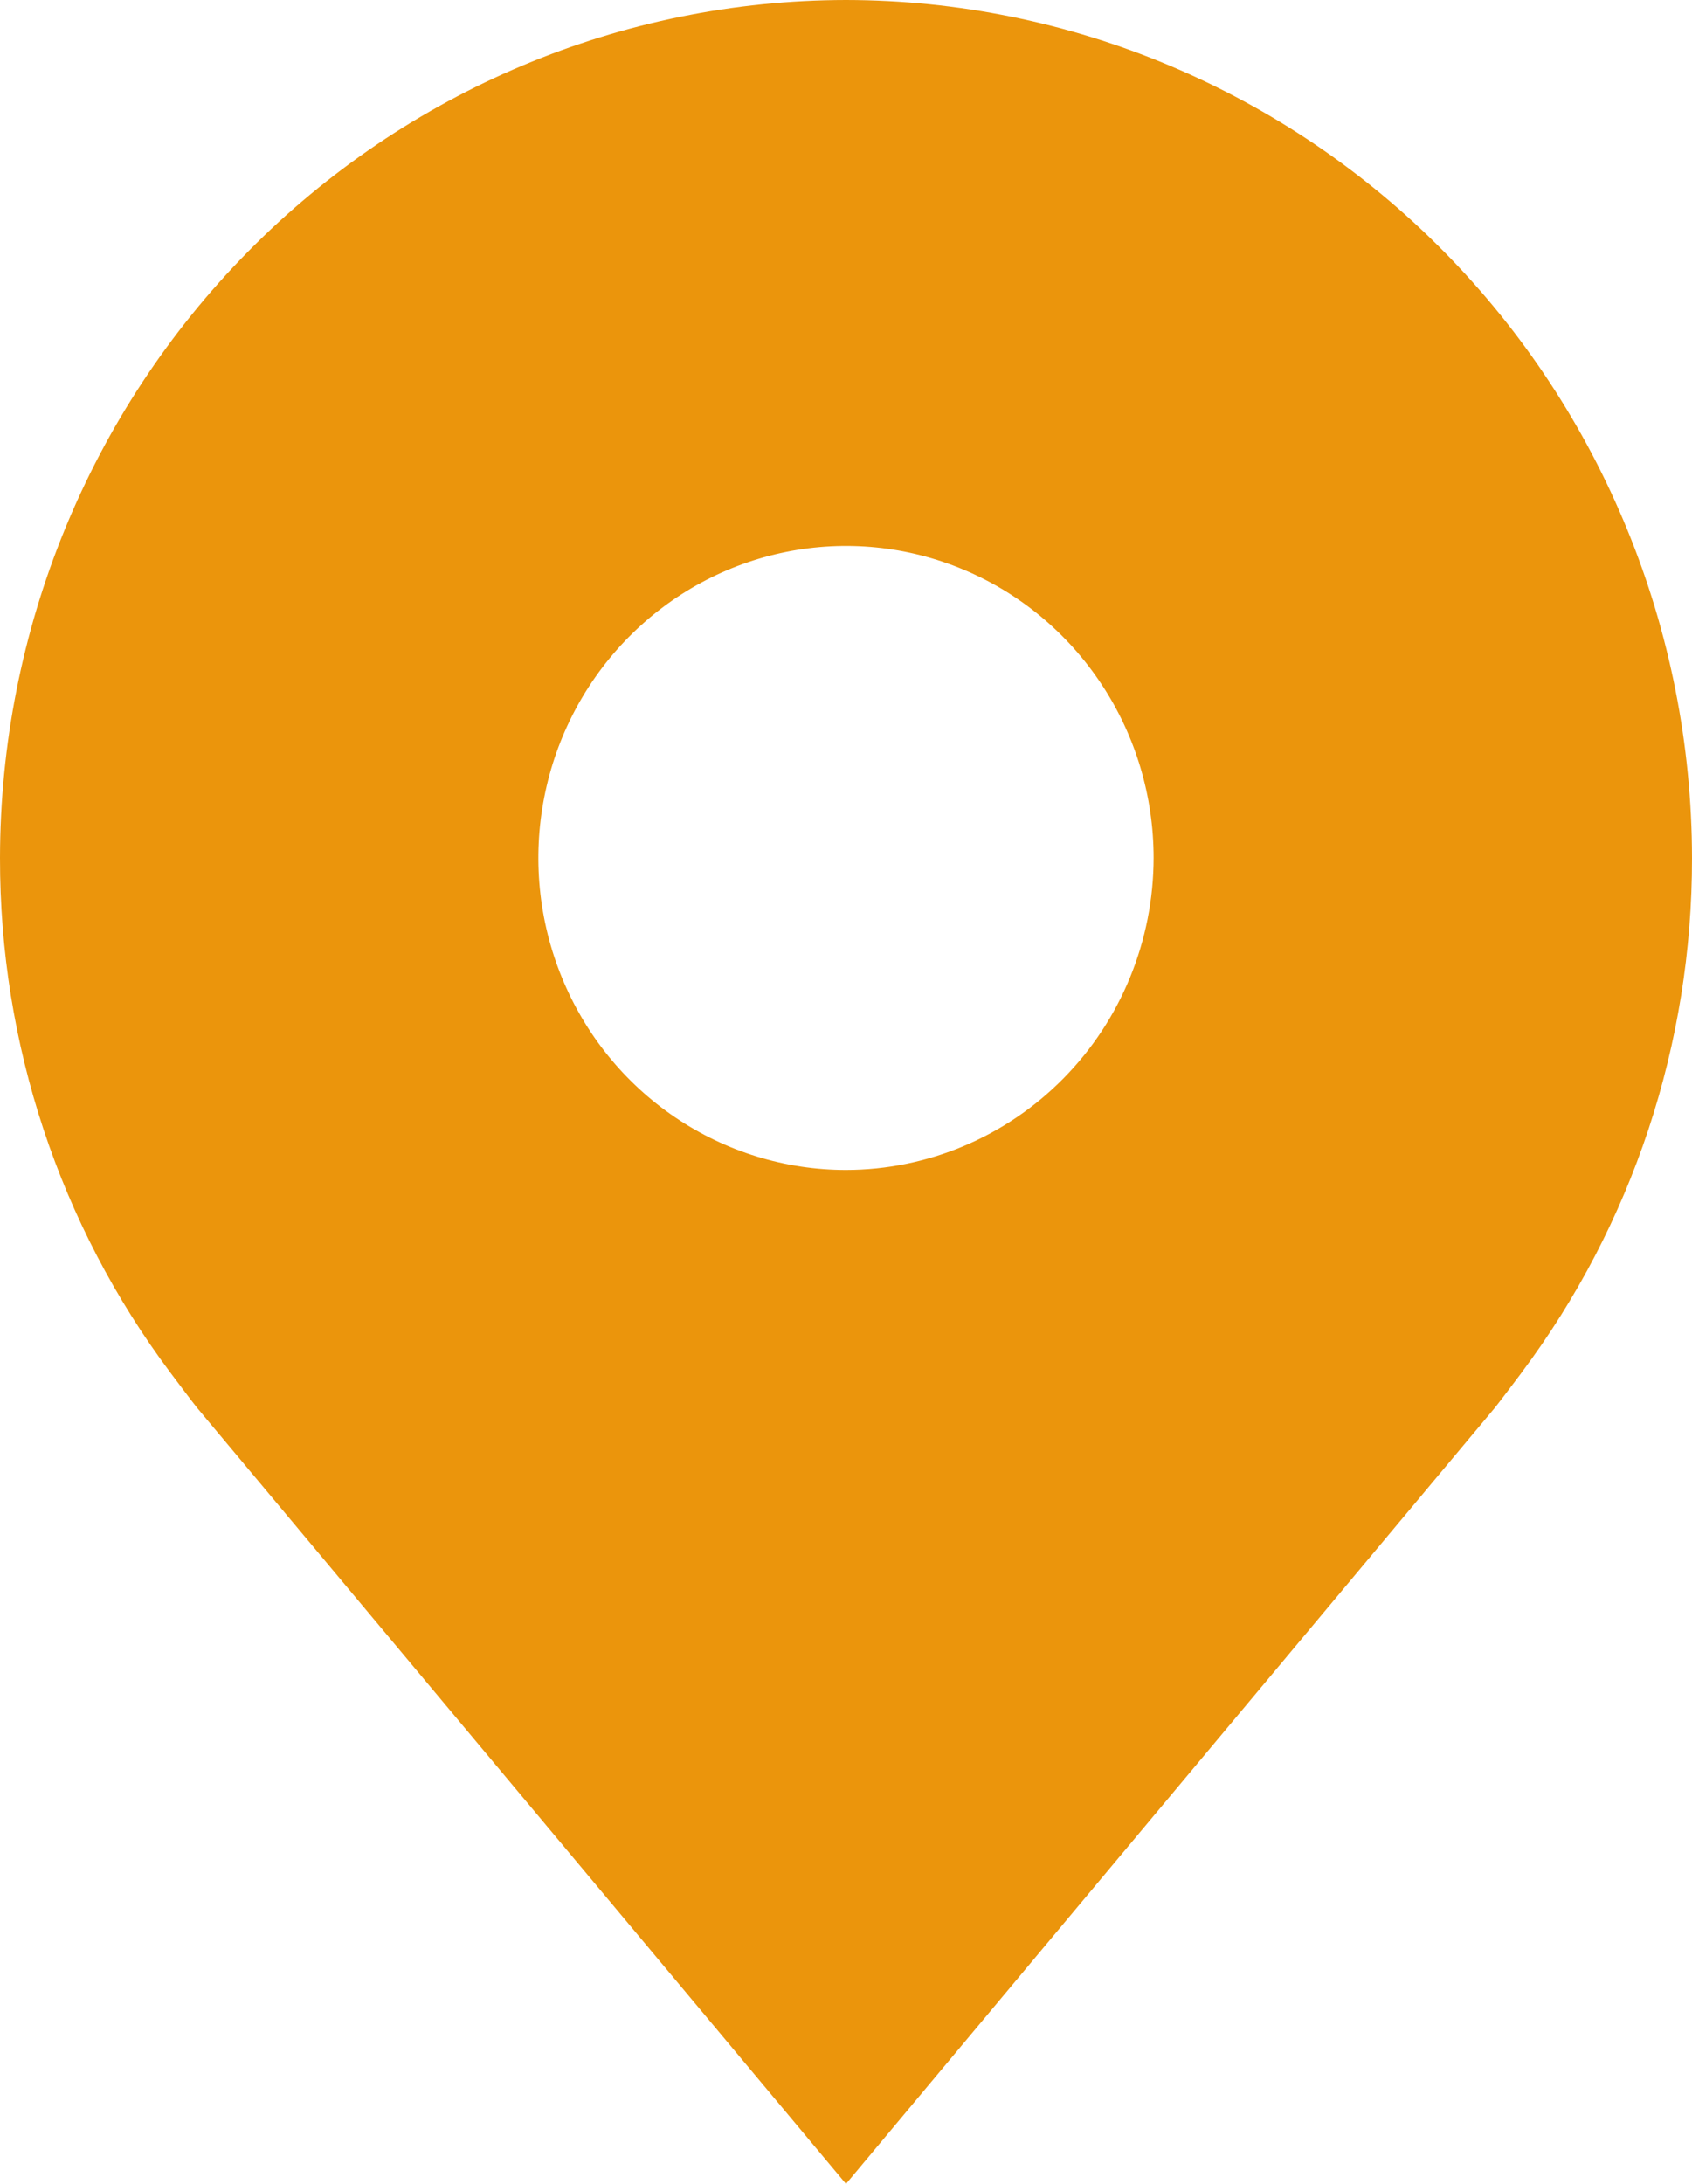 <?xml version="1.0" encoding="UTF-8"?> <svg xmlns="http://www.w3.org/2000/svg" width="31" height="40" viewBox="0 0 31 40" fill="none"> <path d="M15.5 0C11.391 0.005 7.451 1.662 4.545 4.608C1.639 7.554 0.005 11.548 1.64904e-05 15.714C-0.005 19.119 1.092 22.431 3.123 25.143C3.123 25.143 3.545 25.707 3.614 25.789L15.5 40L27.391 25.781C27.453 25.706 27.877 25.143 27.877 25.143L27.879 25.139C29.908 22.428 31.005 19.117 31 15.714C30.995 11.548 29.36 7.554 26.455 4.608C23.549 1.662 19.609 0.005 15.5 0ZM15.5 21.429C14.385 21.429 13.296 21.093 12.369 20.465C11.442 19.838 10.719 18.945 10.293 17.901C9.866 16.857 9.754 15.708 9.972 14.6C10.189 13.491 10.726 12.473 11.514 11.674C12.303 10.874 13.307 10.33 14.4 10.11C15.494 9.889 16.627 10.002 17.657 10.435C18.687 10.867 19.567 11.6 20.186 12.54C20.806 13.479 21.136 14.584 21.136 15.714C21.134 17.229 20.54 18.682 19.483 19.753C18.427 20.824 16.994 21.427 15.5 21.429Z" fill="#EB950C"></path> </svg> 